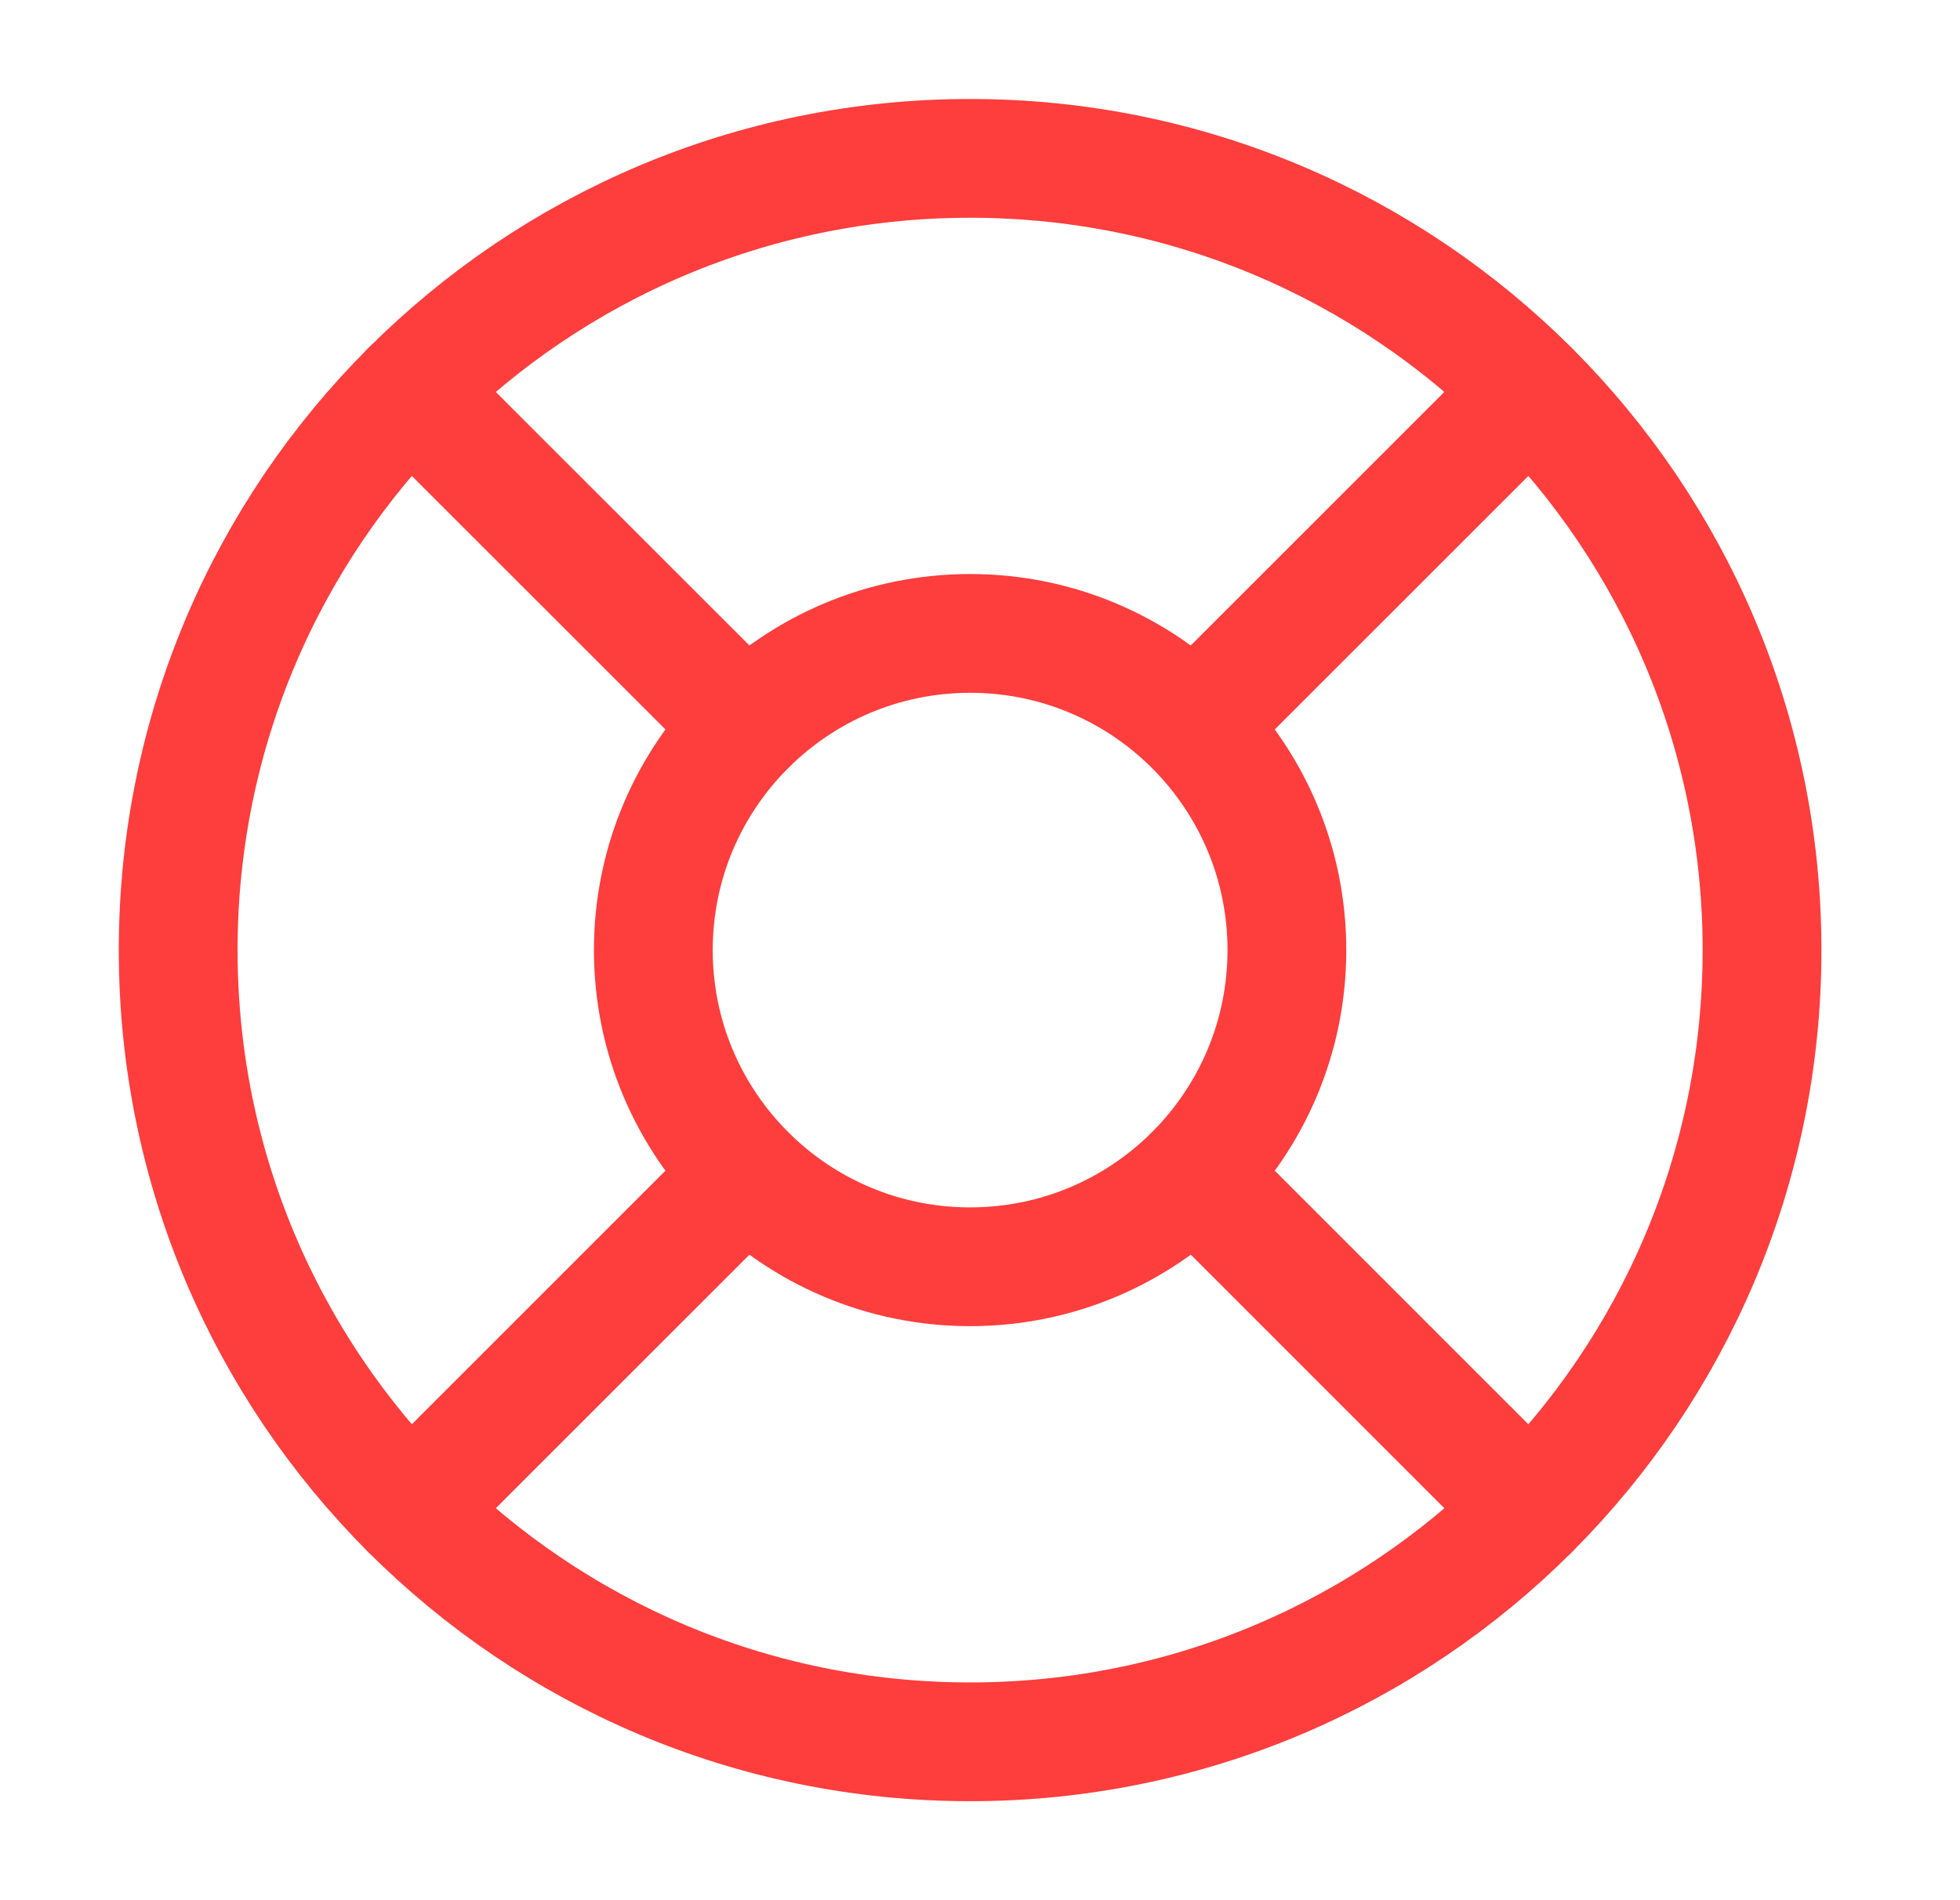 <svg xmlns="http://www.w3.org/2000/svg" width="33" height="32" viewBox="0 0 33 32" fill="none">
  <path d="M16.334 29.333C23.697 29.333 29.667 23.364 29.667 16C29.667 8.636 23.697 2.667 16.334 2.667C8.97 2.667 3 8.636 3 16C3 23.364 8.97 29.333 16.334 29.333Z" stroke="#FE3D3D" stroke-width="2" stroke-linecap="round" stroke-linejoin="round"/>
  <path d="M6.906 6.573L12.56 12.226" stroke="#FE3D3D" stroke-width="2" stroke-linecap="round" stroke-linejoin="round"/>
  <path d="M20.107 12.226L25.76 6.573" stroke="#FE3D3D" stroke-width="2" stroke-linecap="round" stroke-linejoin="round"/>
  <path d="M20.107 19.773L25.76 25.427" stroke="#FE3D3D" stroke-width="2" stroke-linecap="round" stroke-linejoin="round"/>
  <path d="M12.56 19.773L6.906 25.427" stroke="#FE3D3D" stroke-width="2" stroke-linecap="round" stroke-linejoin="round"/>
  <path d="M16.334 21.333C19.279 21.333 21.667 18.946 21.667 16C21.667 13.055 19.279 10.667 16.334 10.667C13.388 10.667 11 13.055 11 16C11 18.946 13.388 21.333 16.334 21.333Z" stroke="#FE3D3D" stroke-width="2" stroke-linecap="round" stroke-linejoin="round"/>
</svg>